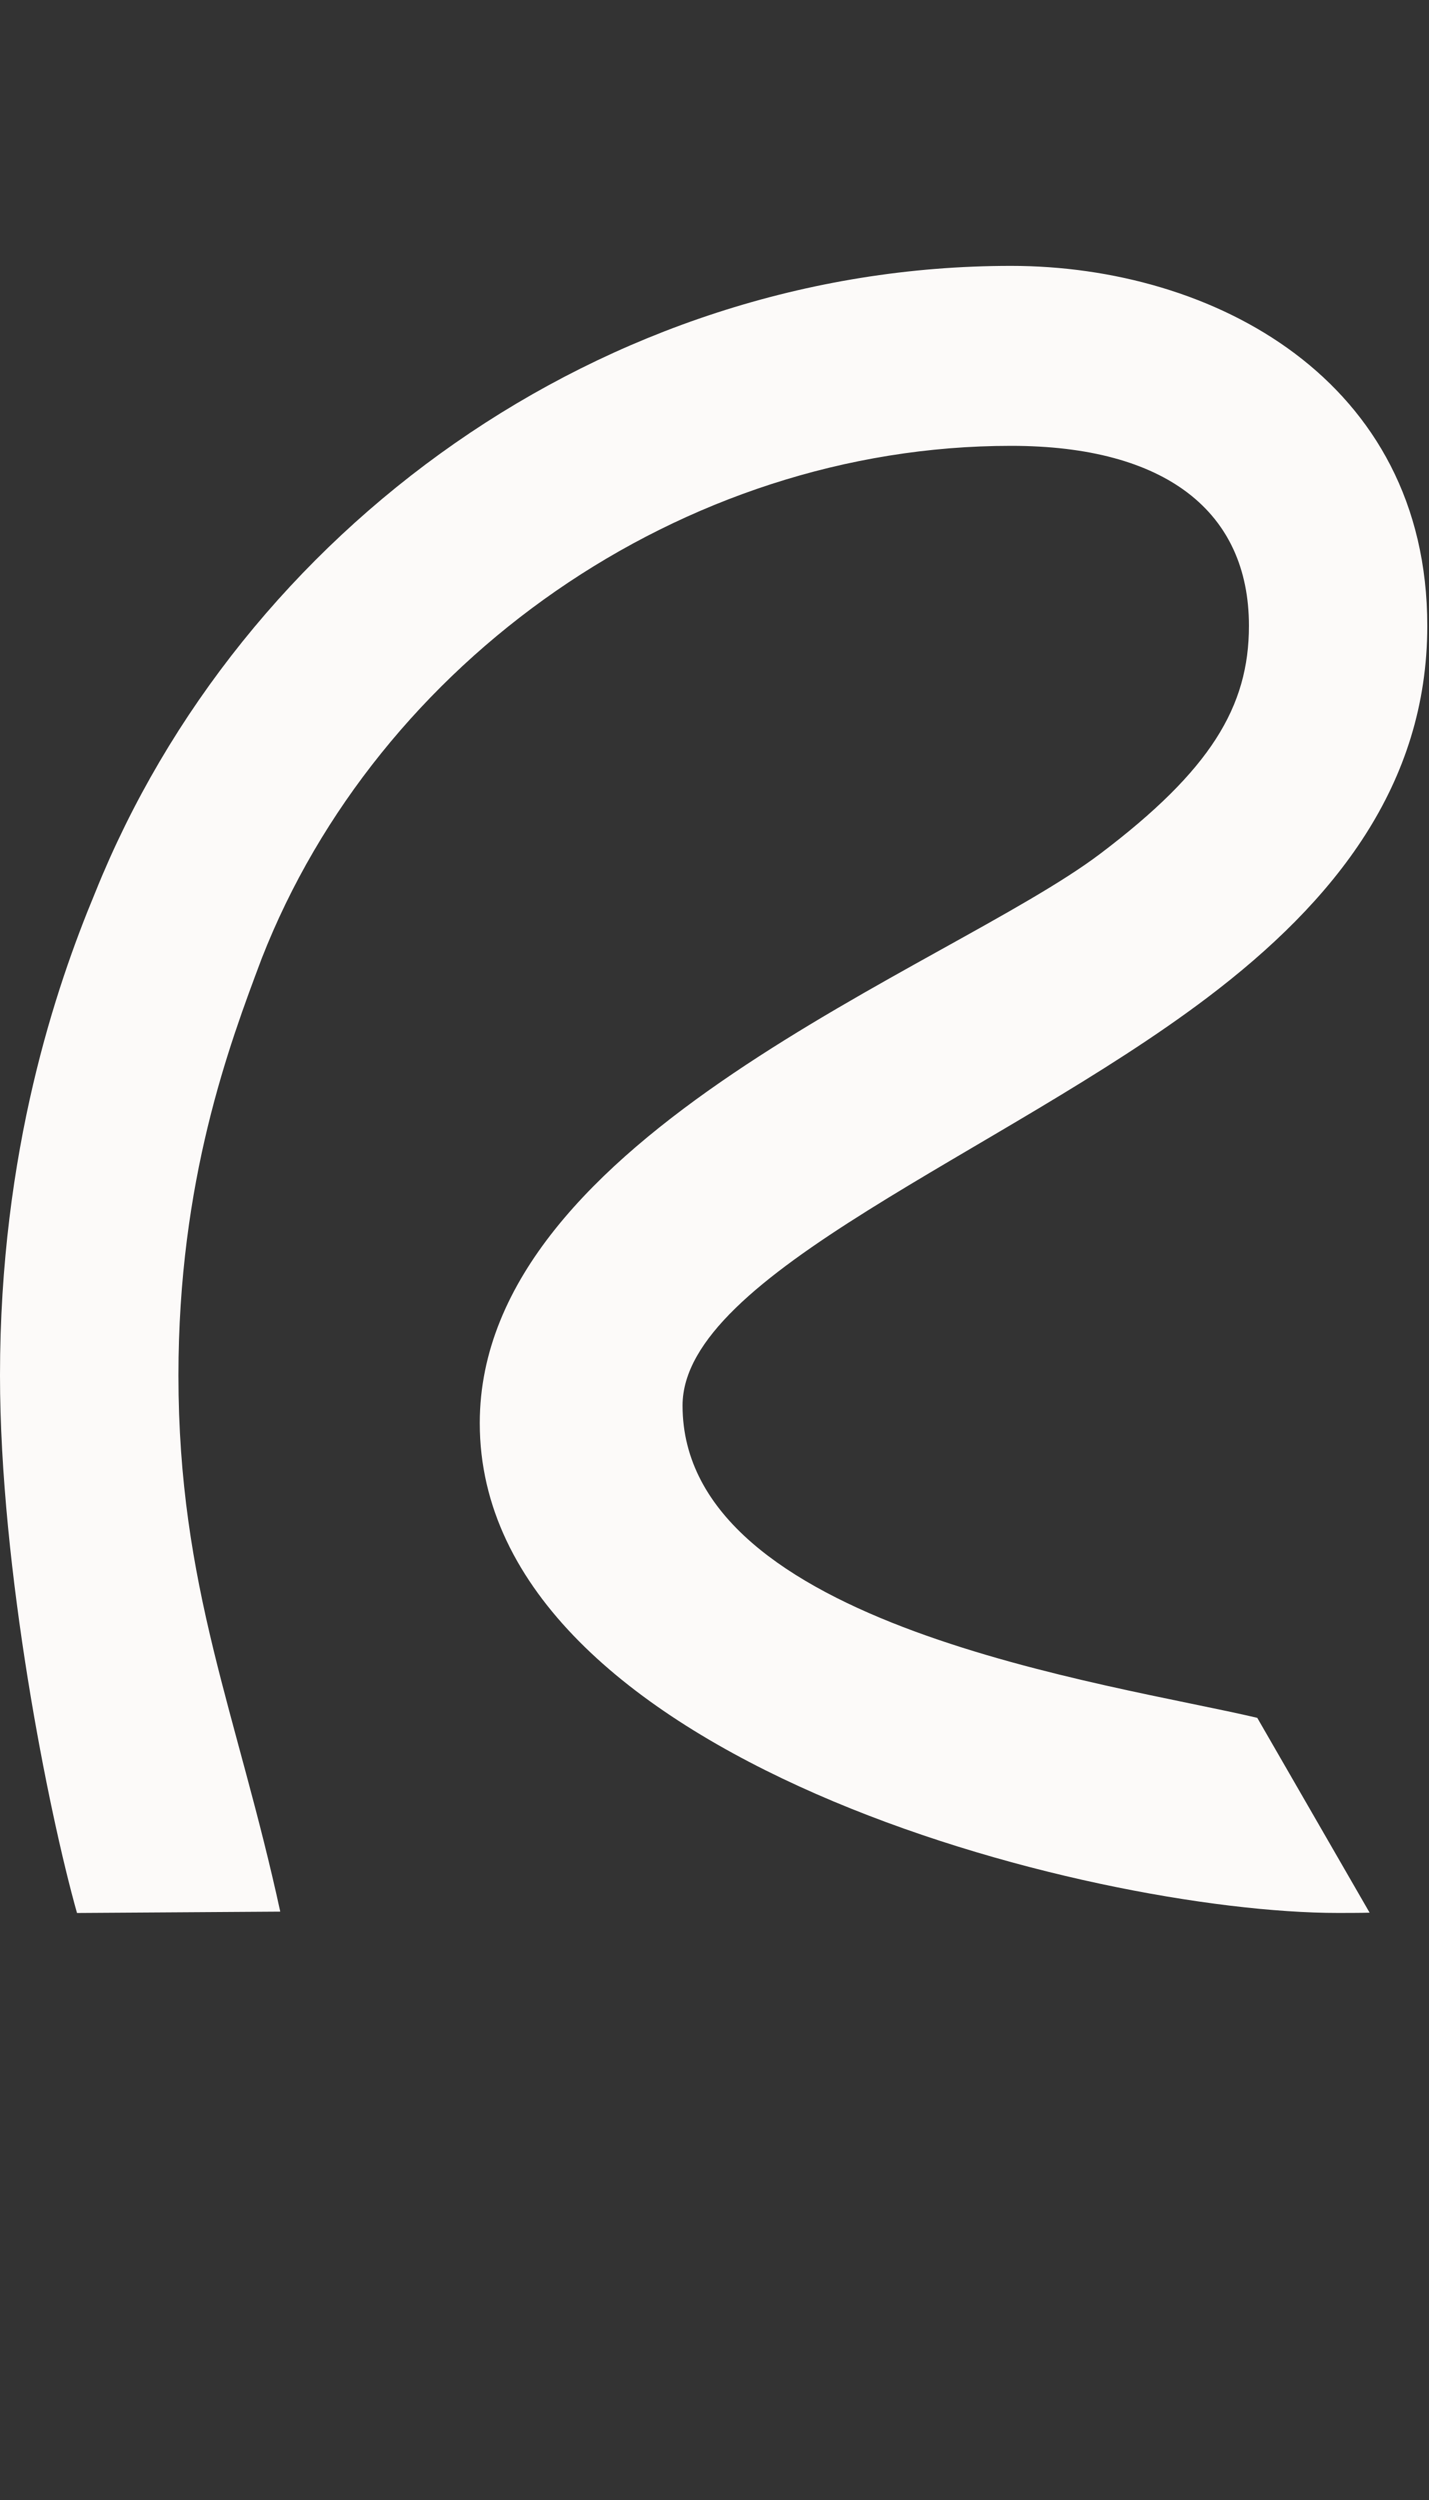 <?xml version="1.0" encoding="UTF-8"?> <svg xmlns="http://www.w3.org/2000/svg" width="310" height="542" viewBox="0 0 310 542" fill="none"><rect x="0" y="0" width="310" height="542" fill="#333333" stroke="none"/><path d="M60.798 414.444C51.436 371.38 38.71 344.081 38.71 298.192C38.71 255.934 49.672 226.677 56.77 207.811C81.927 143.445 147.722 96.658 219.329 96.658C252.879 96.658 270.939 110.935 270.939 135.674C270.939 153.224 262.617 166.991 238.684 185.091C205.868 209.892 104.076 246.113 104.076 308.533C104.076 381.363 236.644 414.73 290.243 414.73C291.313 414.73 295.504 414.73 297.116 414.669L272.744 372.43C240.866 364.905 148.068 352.576 148.068 304.729C148.068 276.115 217.32 249.999 261.893 216.296C289.549 195.391 309.628 170.132 309.628 135.674C309.628 82.351 263.188 57.642 219.319 57.642C130.947 57.642 52.242 114.861 20.64 193.535C12.258 213.665 0 249.428 0 298.192C0 340.176 10.514 392.764 16.704 414.74L60.798 414.444Z" fill="#FCFAF9"></path></svg> 